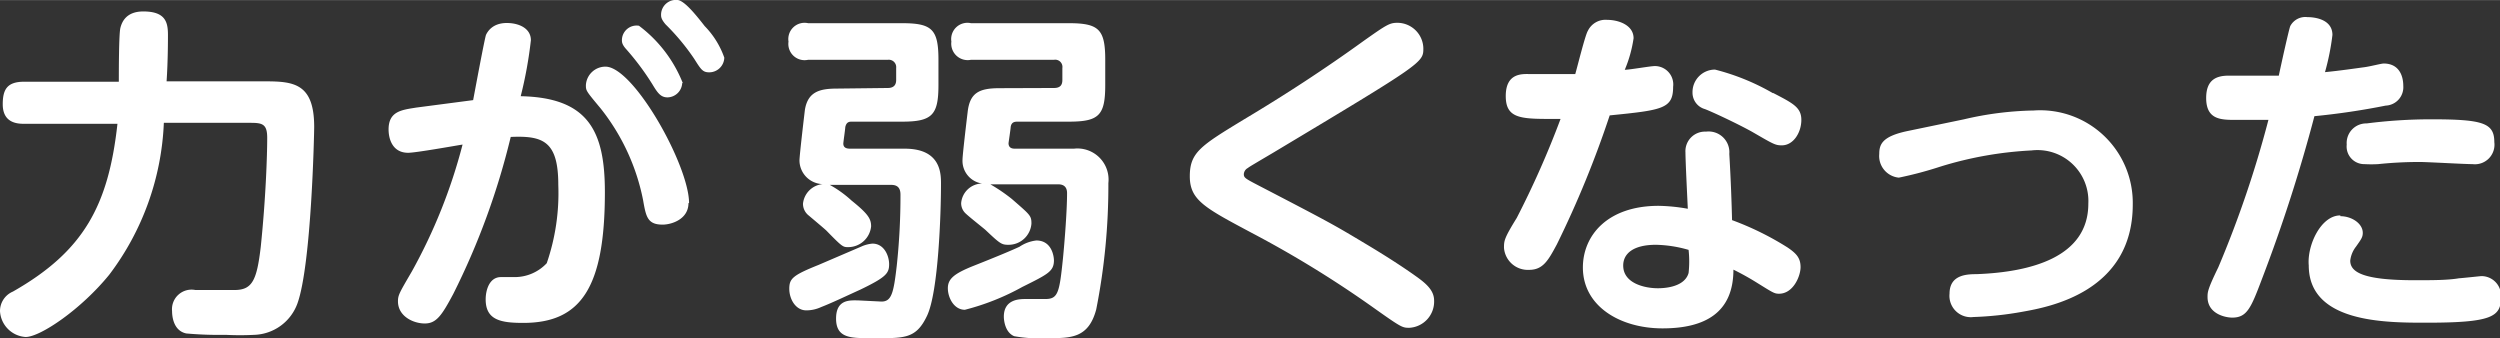 <svg xmlns="http://www.w3.org/2000/svg" viewBox="0 0 127.71 17.27" width="128.6" height="17.4"><rect x="0" y="0" width="127.71" height="17.27" fill="#333333" stroke="none"/><defs><style>.cls-1{fill:#fff;}</style></defs><g id="レイヤー_2" data-name="レイヤー 2"><g id="レイヤー_1-2" data-name="レイヤー 1"><path class="cls-1" d="M1.23,6.32c-.38,0-1.09-.06-1.09-1,0-.76.23-1.15,1.09-1.15H6.07c0-.44,0-2.43.08-2.75S6.46.58,7.32.58c1.17,0,1.26.59,1.26,1.22,0,.16,0,1.34-.07,2.35h5c1.48,0,2.54.09,2.54,2.33,0,.33-.14,7-.85,9A2.43,2.43,0,0,1,13,17.1a14.61,14.61,0,0,1-1.48,0,18.82,18.82,0,0,1-2-.07c-.69-.14-.73-.94-.73-1.14a1,1,0,0,1,1.19-1.08c.32,0,1.74,0,2,0,.91,0,1.14-.5,1.34-2.2.26-2.51.33-4.69.33-5.58,0-.71-.26-.76-.87-.76H8.37a13.77,13.77,0,0,1-2.79,7.76c-1.44,1.77-3.52,3.18-4.27,3.18A1.4,1.4,0,0,1,0,15.89a1.08,1.08,0,0,1,.66-1C4.28,12.83,5.54,10.49,6,6.32Z"/><path class="cls-1" d="M24.17,5.11c.1-.53.6-3.22.66-3.34s.3-.6,1.06-.6c.6,0,1.23.26,1.23.88a21.26,21.26,0,0,1-.52,2.86c3.48.07,4.3,1.81,4.3,4.9,0,4.89-1.23,6.68-4.17,6.68-1.14,0-1.92-.14-1.92-1.2,0-.48.19-1.14.78-1.14l.73,0a2.24,2.24,0,0,0,1.61-.71,11,11,0,0,0,.59-4c0-2.24-.78-2.52-2.43-2.45A37.25,37.25,0,0,1,23.16,15c-.59,1.11-.87,1.52-1.46,1.52s-1.37-.37-1.37-1.13c0-.32.07-.43.71-1.53a27.51,27.51,0,0,0,2.59-6.48c-.44.07-2.39.42-2.78.42-.82,0-1-.74-1-1.19,0-.94.68-1,1.42-1.12Zm11,5.26c0,.83-.87,1.1-1.32,1.1-.78,0-.85-.41-1-1.26a10.92,10.92,0,0,0-2.17-4.68c-.75-.9-.75-.9-.75-1.19a1,1,0,0,1,1-.94C32.37,3.4,35.2,8.45,35.2,10.37Zm-.32-6.13a.77.77,0,0,1-.75.73c-.35,0-.51-.23-.78-.68A13.37,13.37,0,0,0,32,2.52c-.23-.25-.23-.38-.23-.48a.75.75,0,0,1,.87-.73A6.79,6.79,0,0,1,34.88,4.24ZM36,1.33a4.37,4.37,0,0,1,1,1.61.77.77,0,0,1-.77.75c-.33,0-.42-.14-.76-.68A11.44,11.44,0,0,0,34,1.24c-.23-.27-.23-.39-.23-.5A.76.76,0,0,1,34.65,0C35,.08,35.54.74,36,1.33Z"/><path class="cls-1" d="M45.42,13.49c0,.46-.14.66-1.47,1.3-.66.3-1.48.69-2,.89a1.81,1.81,0,0,1-.76.17c-.55,0-.87-.58-.87-1.1s.17-.69,1.49-1.22L44,12.59a1.72,1.72,0,0,1,.57-.15C45.17,12.44,45.42,13.07,45.42,13.49Zm-.07-9c.29,0,.43-.14.43-.41V3.47a.38.38,0,0,0-.43-.42H41.28a.83.83,0,0,1-1-.93.83.83,0,0,1,1-.94h4.8c1.53,0,1.86.31,1.86,1.87V4.34c0,1.53-.32,1.87-1.86,1.87H43.52c-.12,0-.28,0-.34.28,0,.09-.1.77-.1.84,0,.26.25.26.37.26h2.77c1.85,0,1.85,1.28,1.85,1.8,0,1.51-.13,5.5-.71,6.73s-1.19,1.15-2.9,1.15c-1,0-1.75,0-1.75-1s.72-.93,1.11-.93l1.21.06c.52,0,.62-.45.78-1.83A33.41,33.41,0,0,0,46,9.94c0-.32-.13-.5-.47-.5H42.39a5.73,5.73,0,0,1,1.11.8c.86.69,1,.94,1,1.32a1.18,1.18,0,0,1-1.16,1.06c-.28,0-.3,0-1.13-.85-.14-.13-.75-.64-.89-.76a.76.76,0,0,1-.3-.61,1.12,1.12,0,0,1,1-1A1.22,1.22,0,0,1,40.84,8.2c0-.27.27-2.54.28-2.61.16-.94.8-1.07,1.67-1.07Zm8.49,8.79c0,.57-.28.71-1.61,1.37a12.3,12.3,0,0,1-2.94,1.17c-.56,0-.87-.62-.87-1.1s.32-.74,1.25-1.12c1.29-.51,2-.81,2.41-1a1.92,1.92,0,0,1,.86-.32C53.72,12.28,53.84,13.07,53.84,13.31Zm0-8.79c.31,0,.43-.14.43-.41V3.47a.37.37,0,0,0-.43-.42H49.6a.84.84,0,0,1-1-.93.83.83,0,0,1,1-.94h5c1.53,0,1.86.31,1.86,1.87V4.34c0,1.55-.32,1.87-1.86,1.87H52c-.14,0-.33,0-.37.27,0,.08-.11.81-.11.83,0,.28.24.28.34.28h3a1.59,1.59,0,0,1,1.76,1.76A32.54,32.54,0,0,1,56,15.8c-.39,1.47-1.29,1.47-2.46,1.47a7.45,7.45,0,0,1-1.73-.1c-.48-.2-.53-.84-.53-1,0-.9.82-.9,1.12-.9l1,0c.65,0,.72-.32.9-2.07.09-.91.21-2.46.21-3.34,0-.45-.35-.45-.49-.45H50.59a8.85,8.85,0,0,1,1.1.75c.94.82,1,.85,1,1.26a1.17,1.17,0,0,1-1.19,1.08c-.34,0-.43-.07-1.16-.76-.16-.14-.94-.75-1.06-.89a.71.71,0,0,1-.18-.48,1.09,1.09,0,0,1,1.07-1,1.17,1.17,0,0,1-1-1.23c0-.23.21-2,.26-2.41.11-1,.59-1.23,1.64-1.23Z"/><path class="cls-1" d="M63.54,6.1c2.08-1.24,4.12-2.57,6.1-4,1.2-.85,1.35-.94,1.75-.94a1.33,1.33,0,0,1,1.32,1.3c0,.73,0,.74-7.66,5.33-1.1.65-1.22.72-1.31.79a.38.38,0,0,0-.2.31c0,.19.08.23.79.6,3.62,1.88,3.83,2,5.38,2.93,1.31.78,2.23,1.4,2.75,1.78s.8.71.8,1.15A1.34,1.34,0,0,1,72,16.74c-.37,0-.39,0-1.94-1.1a54.8,54.8,0,0,0-6.12-3.75c-2.4-1.28-3.16-1.67-3.16-2.89S61.34,7.44,63.54,6.1Z"/><path class="cls-1" d="M79.53,12.48c-.43.8-.7,1.3-1.41,1.3a1.22,1.22,0,0,1-1.29-1.12c0-.36,0-.48.65-1.53a46.85,46.85,0,0,0,2.24-5.06c-1.92,0-2.8.07-2.8-1.17s.92-1.12,1.29-1.12,1.88,0,2.26,0c.1-.34.51-2,.64-2.2a1,1,0,0,1,1-.57c.54,0,1.34.25,1.34.94A6.55,6.55,0,0,1,83,3.56c.25,0,1.31-.19,1.54-.19a.94.94,0,0,1,.93,1.06c0,1.12-.54,1.19-3.24,1.46A51.83,51.83,0,0,1,79.53,12.48ZM86.1,7.79a1,1,0,0,1,1.05-1.07,1.06,1.06,0,0,1,1.19,1.14c.08,1.35.12,2.54.14,3.38a15,15,0,0,1,2.84,1.4c.44.3.66.53.66,1S91.6,15,90.88,15c-.24,0-.32-.06-1.11-.55a13.56,13.56,0,0,0-1.22-.68c0,2.19-1.44,3-3.62,3s-4.07-1.14-4.07-3.11c0-1.62,1.24-3.15,3.87-3.15a9.14,9.14,0,0,1,1.49.15C86.2,10.21,86.1,8.23,86.1,7.79ZM84.59,12.5c-1.17,0-1.67.46-1.67,1.06,0,.93,1.14,1.16,1.76,1.16.19,0,1.36,0,1.58-.78a5.46,5.46,0,0,0,0-1.18A6.39,6.39,0,0,0,84.59,12.5Zm6-7.75c1,.52,1.43.73,1.43,1.37s-.4,1.3-1,1.3c-.34,0-.44-.07-1.53-.7-.76-.42-2-1-2.39-1.15a.87.87,0,0,1-.64-.85,1.15,1.15,0,0,1,1.15-1.17A11.6,11.6,0,0,1,90.56,4.75Z"/><path class="cls-1" d="M100.33,6.09a16.67,16.67,0,0,1,3.56-.45,4.73,4.73,0,0,1,5.06,4.8c0,4.47-4.28,5.24-5.63,5.48a17,17,0,0,1-2.51.27A1.09,1.09,0,0,1,99.59,15c0-.94.82-1,1.37-1,2.75-.1,5.72-.85,5.72-3.6a2.6,2.6,0,0,0-2.9-2.72,18.89,18.89,0,0,0-4.67.83A19.32,19.32,0,0,1,97,9.07a1.11,1.11,0,0,1-1-1.21c0-.5.16-.9,1.44-1.17Z"/><path class="cls-1" d="M115.56,14.22c-.57,1.51-.77,2-1.53,2-.35,0-1.26-.19-1.26-1.05,0-.25,0-.39.55-1.52a54.74,54.74,0,0,0,2.56-7.53l-1.64,0c-.78,0-1.54,0-1.54-1.12,0-.94.53-1.14,1.15-1.14h2.56c.07-.34.53-2.44.59-2.54a.87.87,0,0,1,.87-.45c.48,0,1.28.16,1.28.91a12.34,12.34,0,0,1-.38,1.9c.75-.07,1.69-.21,2-.25s.87-.19,1-.19c.73,0,1,.55,1,1.15a.94.94,0,0,1-.9,1,36.69,36.69,0,0,1-3.64.54A80.46,80.46,0,0,1,115.56,14.22Zm4-3.18c.57,0,1.14.37,1.14.85,0,.23-.09.34-.35.71a1.41,1.41,0,0,0-.29.71c0,.59.66,1,3.29,1,.92,0,1.69,0,2.27-.1.09,0,1.1-.11,1.14-.11a1,1,0,0,1,1,1.08c0,1-.46,1.3-3.82,1.3-2.1,0-6,0-6-2.93C117.85,12.53,118.56,11,119.55,11Zm1.34-4.74a26,26,0,0,1,3.3-.21c2.65,0,3.22.19,3.22,1.17a1,1,0,0,1-1.11,1.12c-.42,0-2.3-.11-2.7-.11a20.37,20.37,0,0,0-2.13.11,6.47,6.47,0,0,1-.69,0,.9.9,0,0,1-.91-1A1,1,0,0,1,120.89,6.3Z"/></g></g></svg>